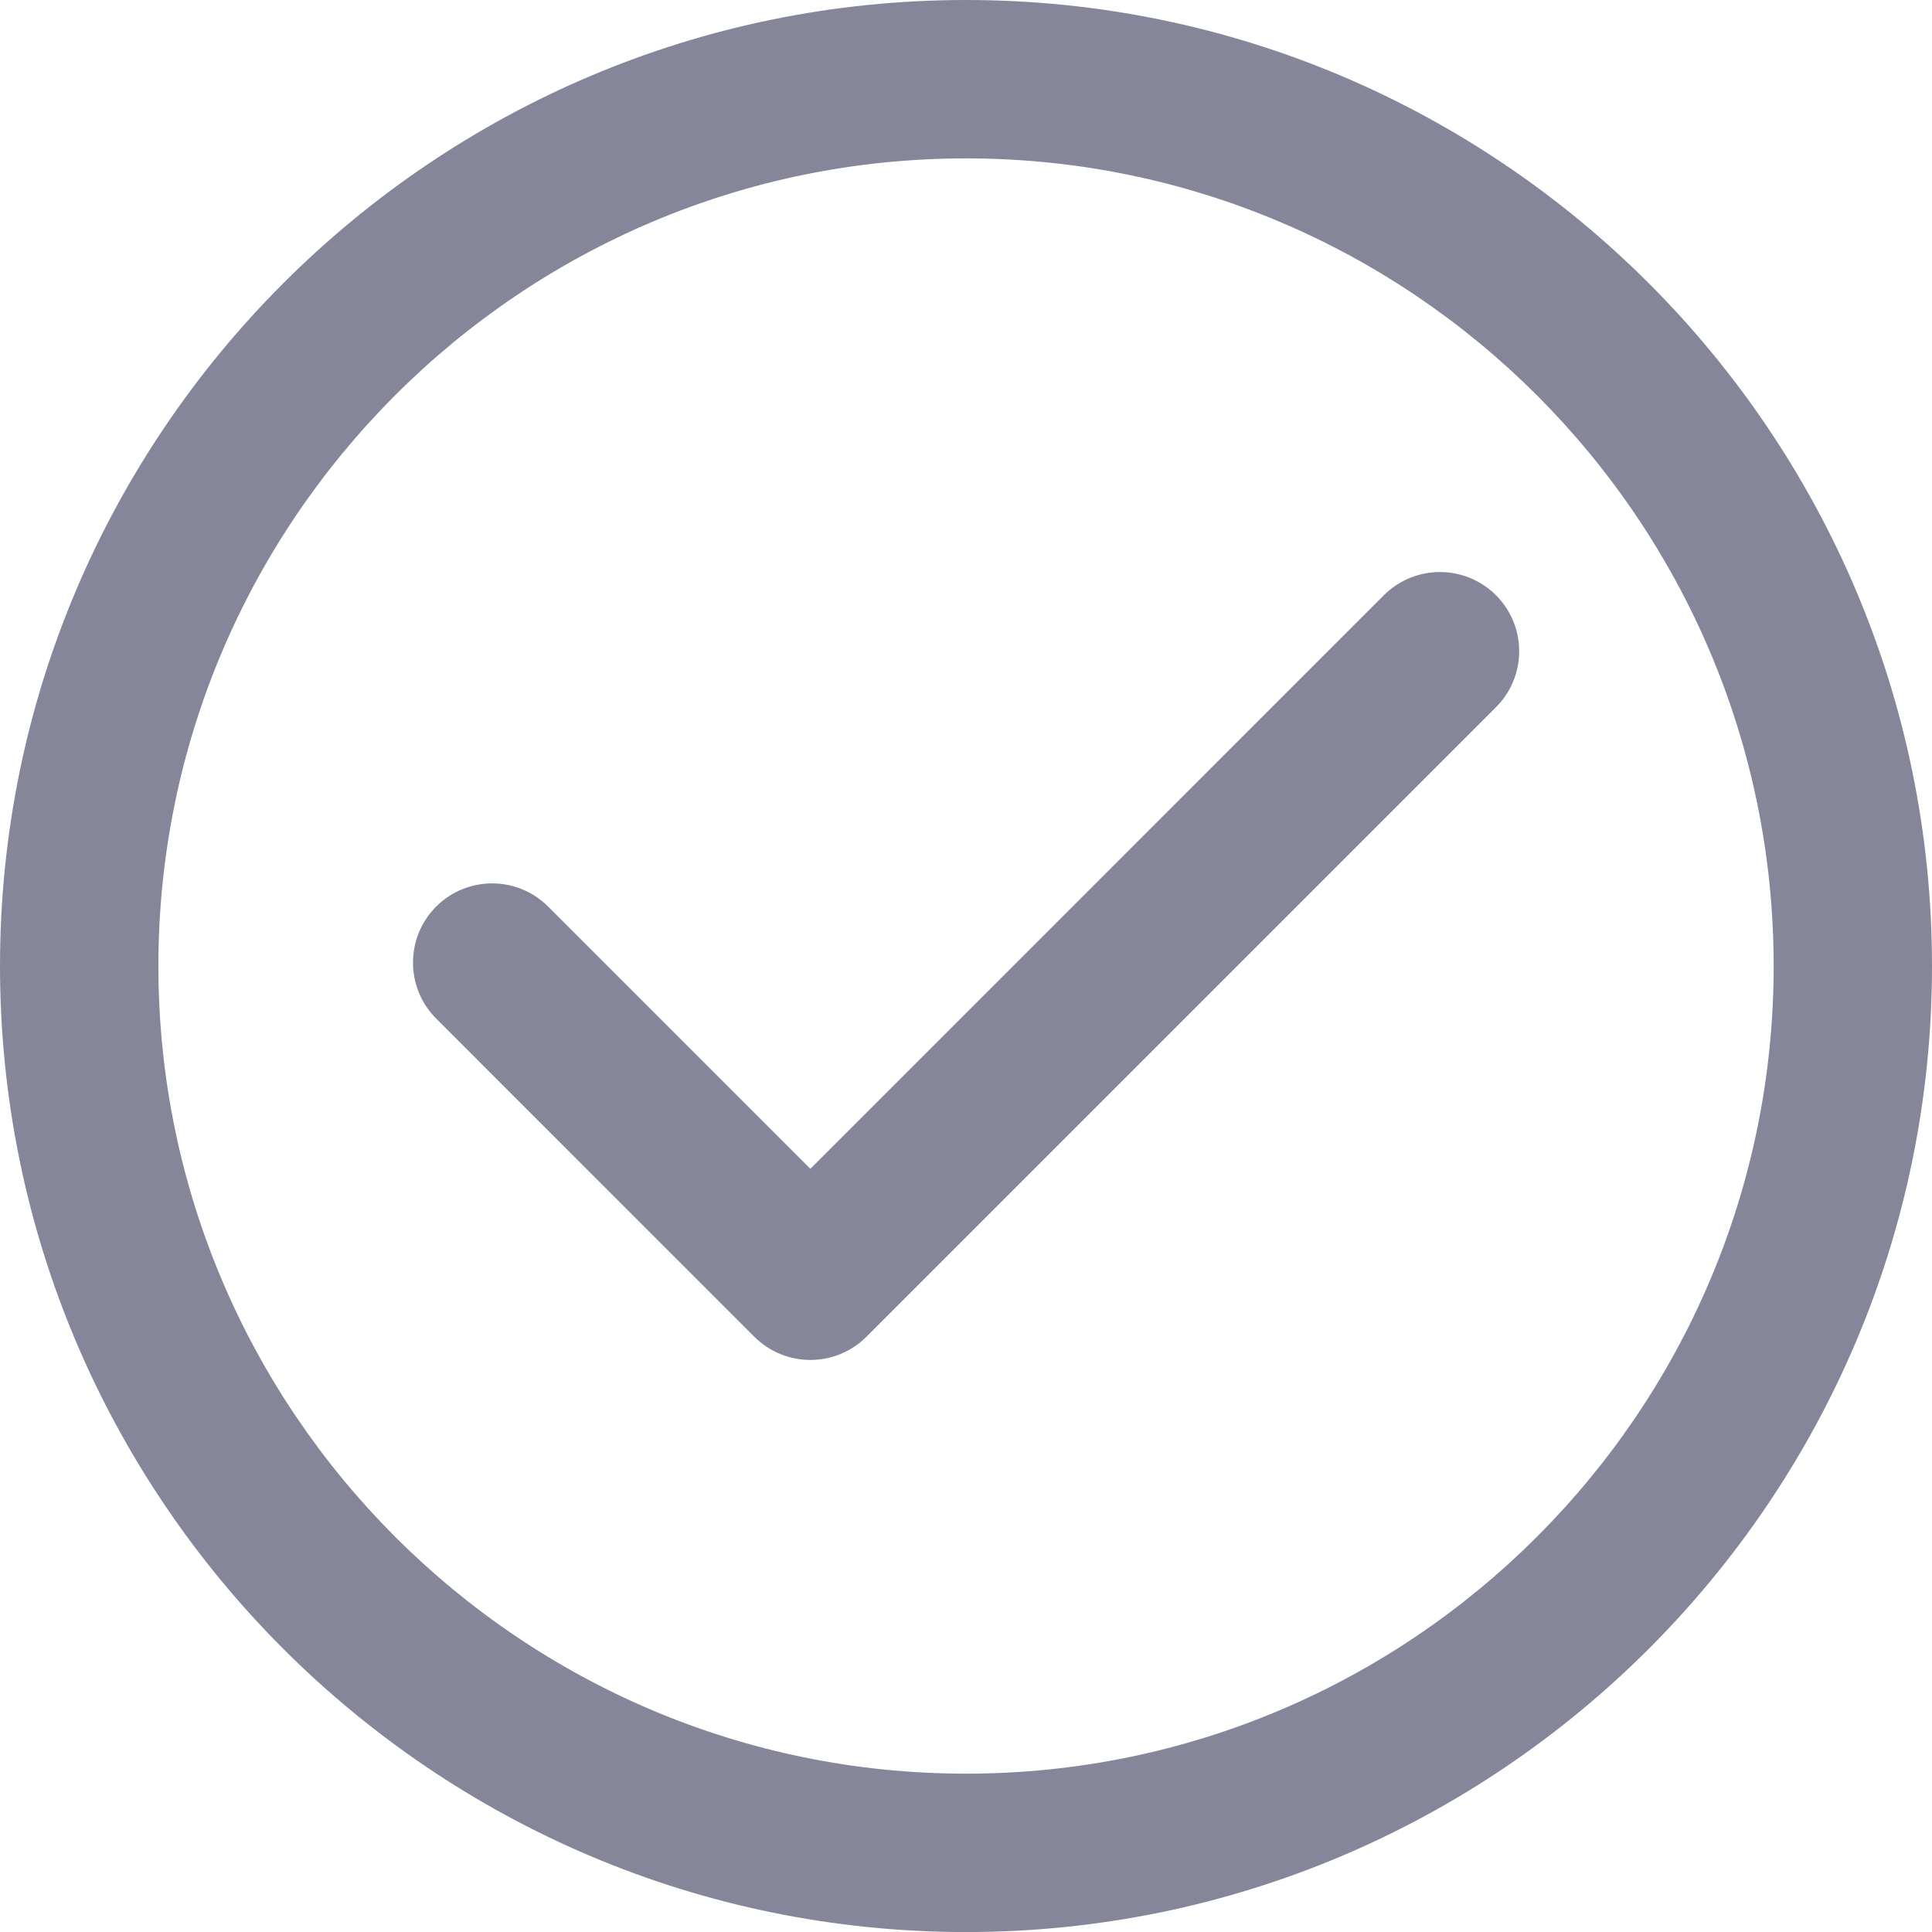 <?xml version="1.0" encoding="utf-8"?>
<!DOCTYPE svg PUBLIC "-//W3C//DTD SVG 1.0//EN" "http://www.w3.org/TR/2001/REC-SVG-20010904/DTD/svg10.dtd">
<svg  version="1.0" id="Layer_1" xmlns="http://www.w3.org/2000/svg" xmlns:xlink="http://www.w3.org/1999/xlink" width="40.987" height="40.988"
	 viewBox="0 0 40.987 40.988" overflow="visible" enable-background="new 0 0 40.987 40.988" xml:space="preserve">
<g fill="#86869b">
	<path d="M20.494,0C9.193,0,0,9.194,0,20.494c0,11.301,9.193,20.494,20.494,20.494c11.302,0,20.493-9.192,20.493-20.494
		C40.987,9.194,31.796,0,20.494,0z M20.494,37.628c-9.448,0-17.134-7.686-17.134-17.134c0-9.447,7.687-17.134,17.134-17.134
		c9.448,0,17.134,7.688,17.134,17.134C37.628,29.943,29.942,37.628,20.494,37.628z"/>
	<path d="M29.359,12.627L17.192,24.796l-5.563-5.563c-0.657-0.656-1.721-0.656-2.376,0c-0.655,0.657-0.655,1.72,0,2.375l6.751,6.752
		c0.329,0.327,0.759,0.491,1.189,0.491c0.429,0,0.859-0.164,1.187-0.491l13.357-13.357c0.656-0.656,0.656-1.719,0-2.375
		C31.08,11.972,30.018,11.972,29.359,12.627z"/>
</g>
</svg>
